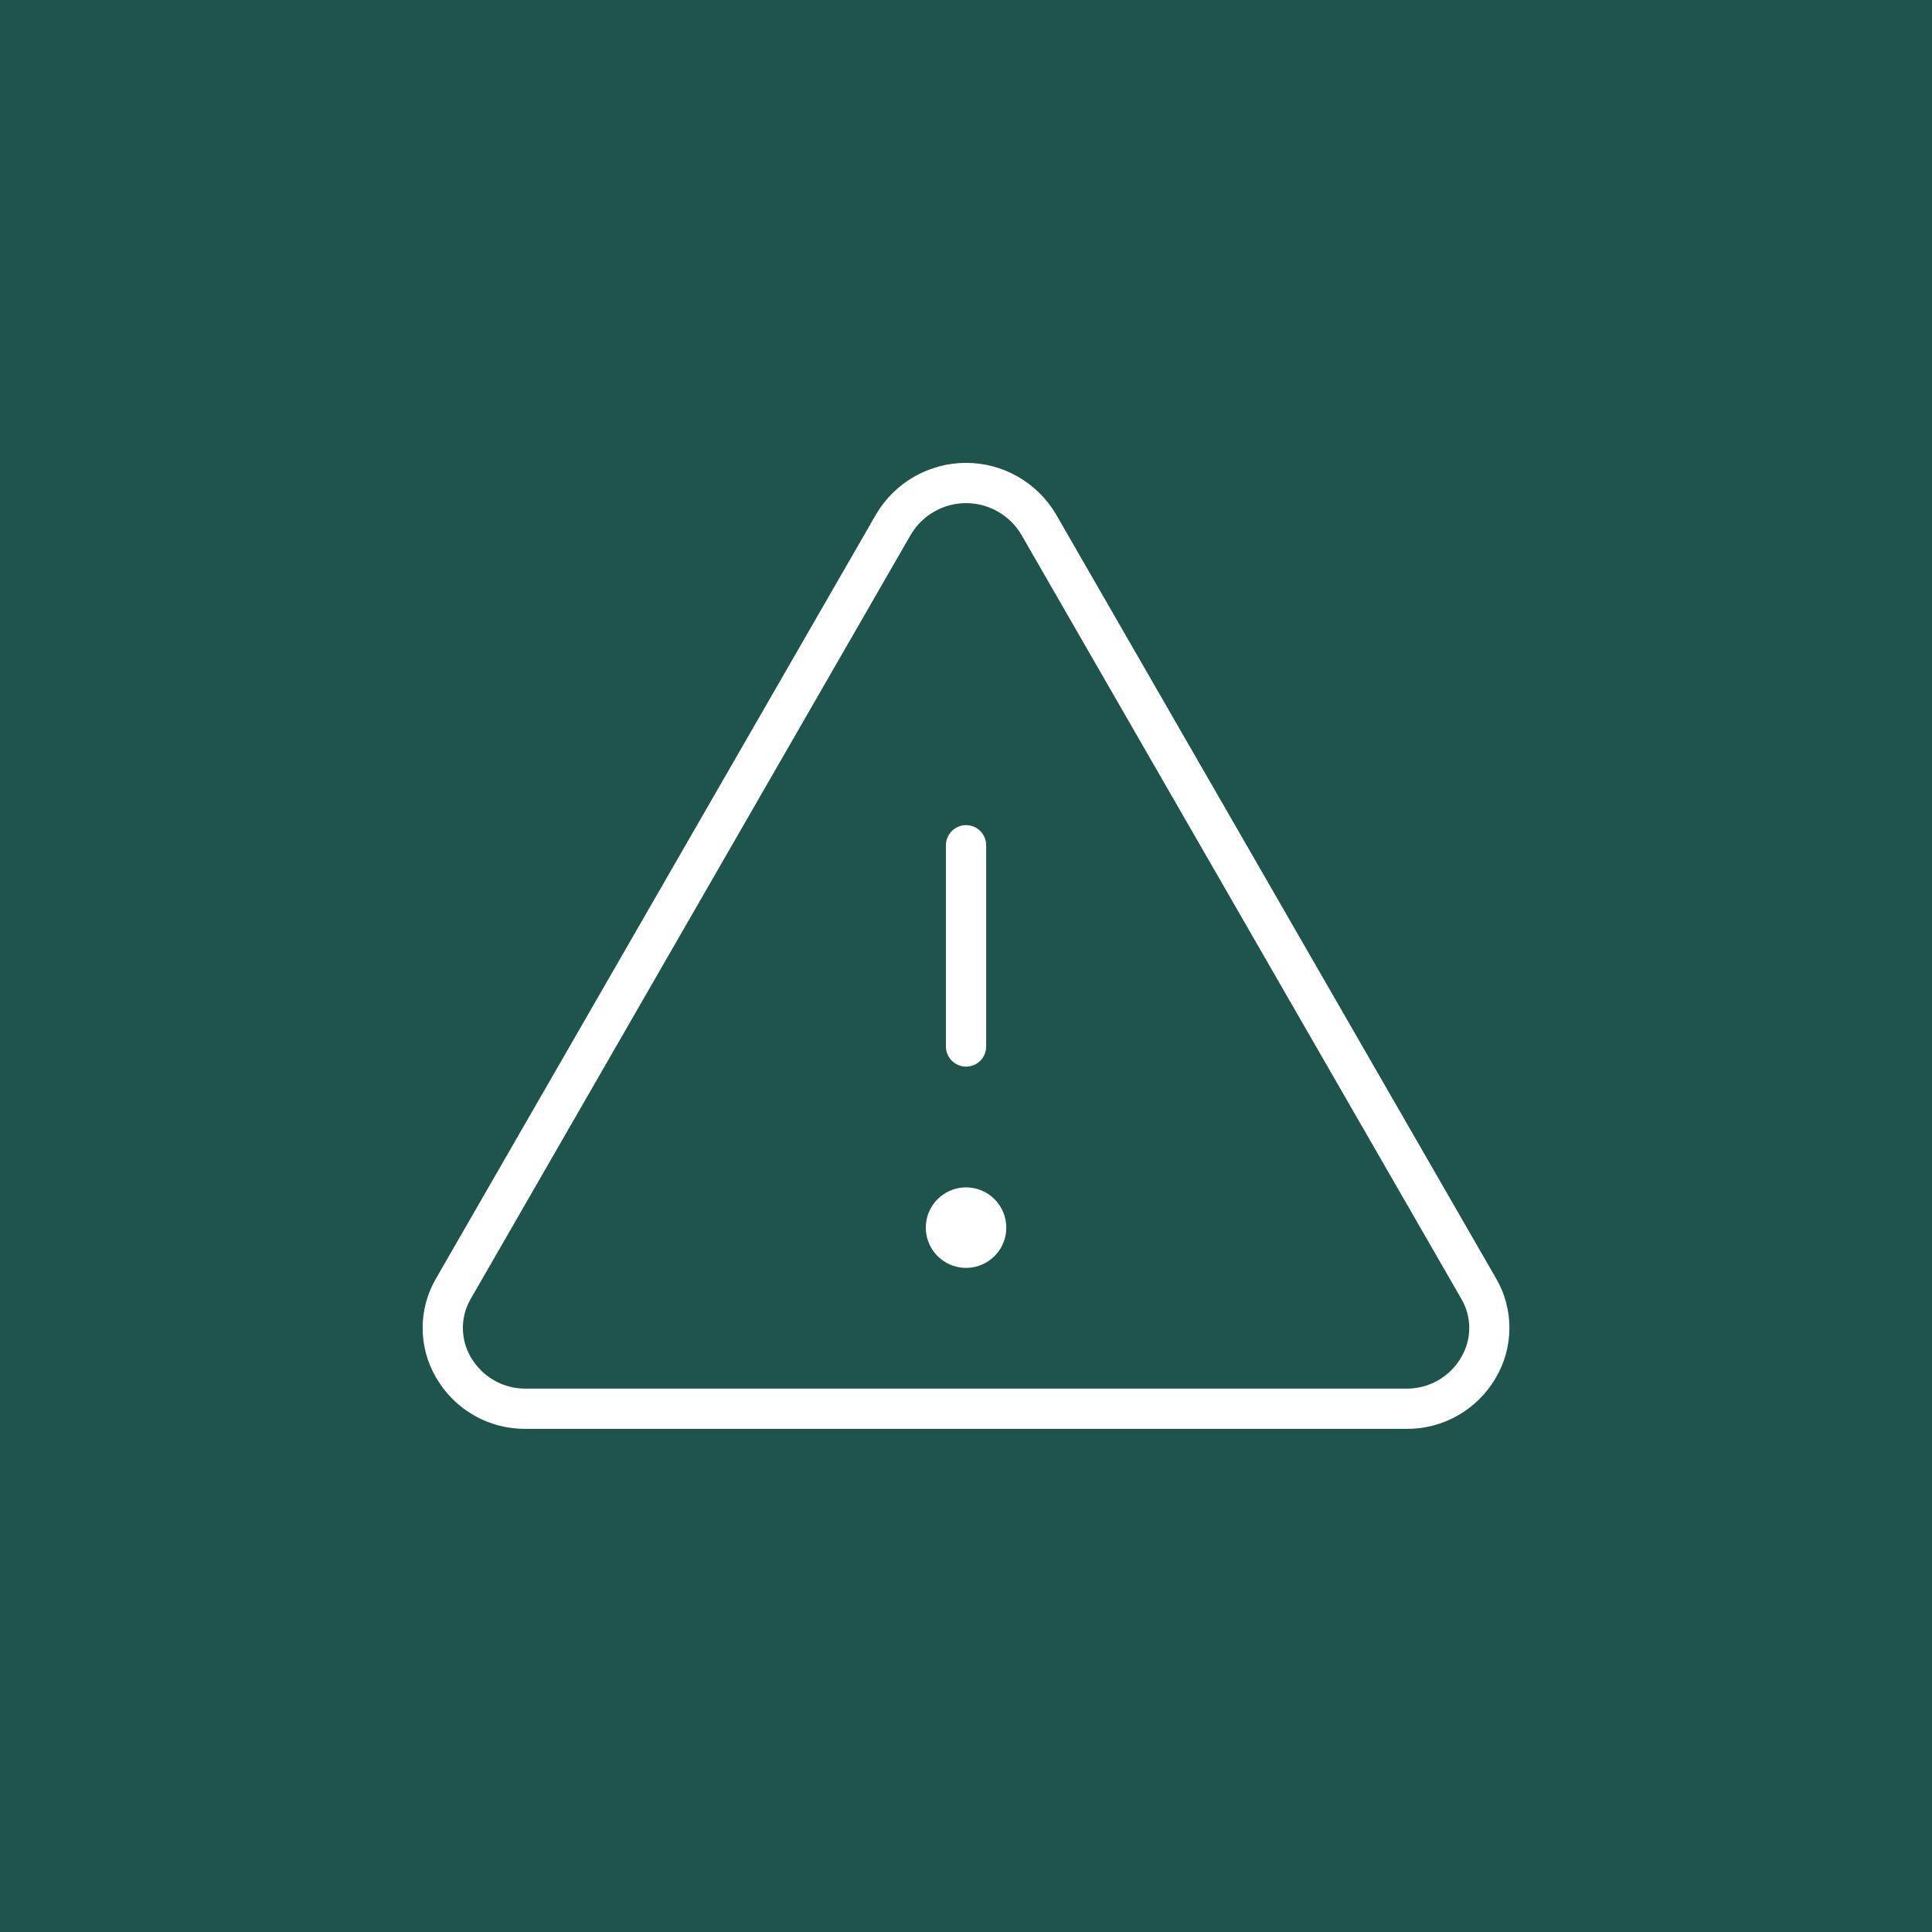 <svg xmlns="http://www.w3.org/2000/svg" width="48" height="48" viewBox="0 0 48 48" fill="none"><rect width="48" height="48" fill="#1F544D"></rect><path d="M37.169 31.761L26.236 12.778C26.007 12.389 25.68 12.066 25.288 11.842C24.896 11.618 24.453 11.5 24.001 11.5C23.55 11.5 23.106 11.618 22.714 11.842C22.322 12.066 21.995 12.389 21.766 12.778L10.834 31.761C10.615 32.135 10.5 32.56 10.5 32.993C10.5 33.426 10.615 33.851 10.834 34.225C11.059 34.617 11.386 34.942 11.778 35.166C12.171 35.39 12.617 35.505 13.069 35.5H34.934C35.386 35.505 35.831 35.389 36.223 35.165C36.615 34.941 36.941 34.617 37.166 34.225C37.385 33.852 37.501 33.426 37.501 32.993C37.502 32.561 37.387 32.135 37.169 31.761ZM36.301 33.725C36.163 33.964 35.963 34.161 35.722 34.298C35.482 34.434 35.21 34.504 34.934 34.5H13.069C12.793 34.504 12.521 34.434 12.28 34.298C12.04 34.161 11.84 33.964 11.701 33.725C11.569 33.504 11.5 33.251 11.5 32.993C11.5 32.735 11.569 32.482 11.701 32.26L22.633 13.276C22.774 13.04 22.975 12.844 23.215 12.708C23.454 12.572 23.726 12.5 24.001 12.5C24.277 12.5 24.548 12.572 24.788 12.708C25.028 12.844 25.229 13.04 25.37 13.276L36.301 32.26C36.433 32.482 36.503 32.735 36.503 32.993C36.503 33.251 36.433 33.504 36.301 33.725ZM23.501 26V21C23.501 20.867 23.554 20.74 23.648 20.646C23.741 20.553 23.869 20.5 24.001 20.5C24.134 20.5 24.261 20.553 24.355 20.646C24.449 20.74 24.501 20.867 24.501 21V26C24.501 26.133 24.449 26.26 24.355 26.354C24.261 26.447 24.134 26.5 24.001 26.5C23.869 26.5 23.741 26.447 23.648 26.354C23.554 26.26 23.501 26.133 23.501 26ZM25.001 30.5C25.001 30.698 24.943 30.891 24.833 31.056C24.723 31.22 24.567 31.348 24.384 31.424C24.201 31.5 24 31.519 23.806 31.481C23.612 31.442 23.434 31.347 23.294 31.207C23.154 31.067 23.059 30.889 23.02 30.695C22.982 30.501 23.002 30.3 23.077 30.117C23.153 29.935 23.281 29.779 23.446 29.669C23.61 29.559 23.803 29.5 24.001 29.5C24.267 29.5 24.521 29.605 24.708 29.793C24.896 29.98 25.001 30.235 25.001 30.5Z" fill="white"></path></svg>